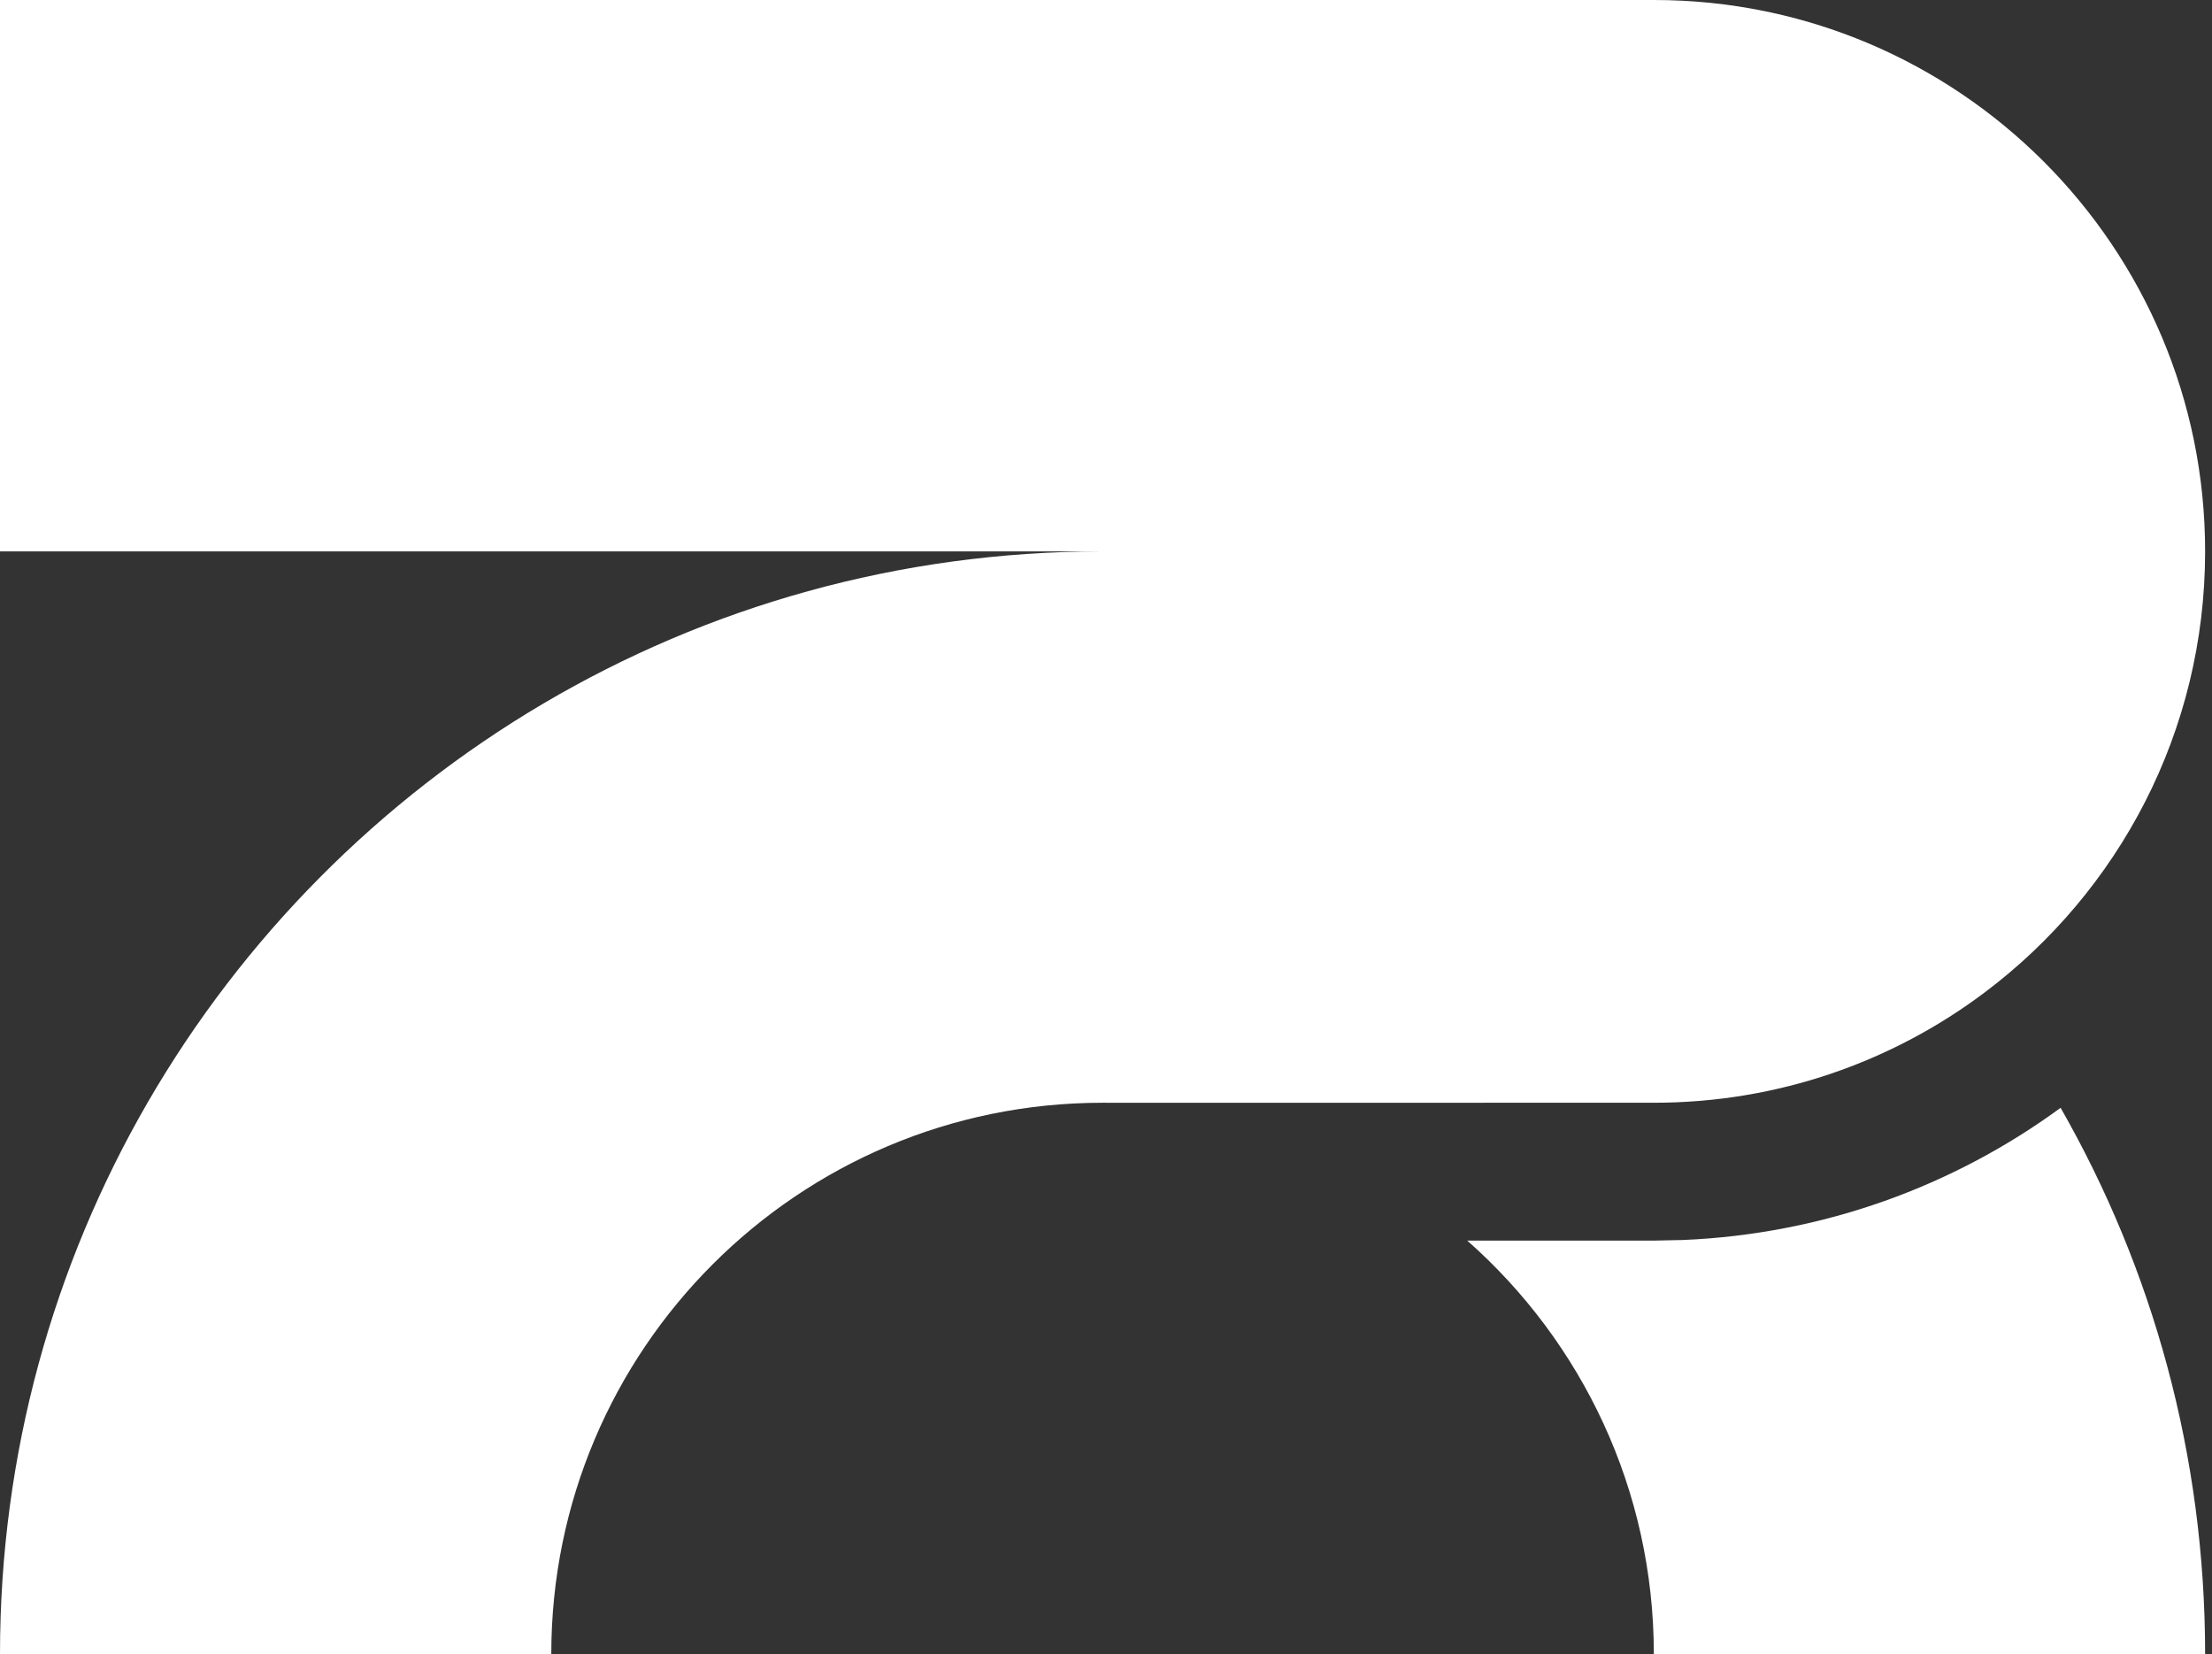 <svg width="107" height="80" viewBox="0 0 107 80" fill="none" xmlns="http://www.w3.org/2000/svg">
<rect x="0" y="0" width="107" height="80" fill="#333333" stroke="none"/>
<path fill-rule="evenodd" clip-rule="evenodd" d="M53.333 53.333L80 53.333C86.005 53.333 91.546 51.349 96.003 47.999C102.478 43.134 106.667 35.389 106.667 26.667C106.667 11.939 94.728 1.04903e-05 80 1.04903e-05L0 7.62939e-06L0 26.667L53.333 26.667C33.593 26.667 16.357 37.392 7.135 53.333C2.597 61.178 0 70.286 0 80L26.667 80C26.667 65.272 38.606 53.333 53.333 53.333Z" fill="white"/>
<path fill-rule="evenodd" clip-rule="evenodd" d="M80 53.329H53.333C53.5 53.329 53.666 53.33 53.832 53.333L80 53.329ZM99.677 53.577C94.514 57.357 88.213 59.688 81.4 59.971L80 60H70.975C76.509 64.886 80 72.032 80 79.995H106.667C106.667 70.377 104.129 61.364 99.677 53.577Z" fill="white"/>
</svg>
